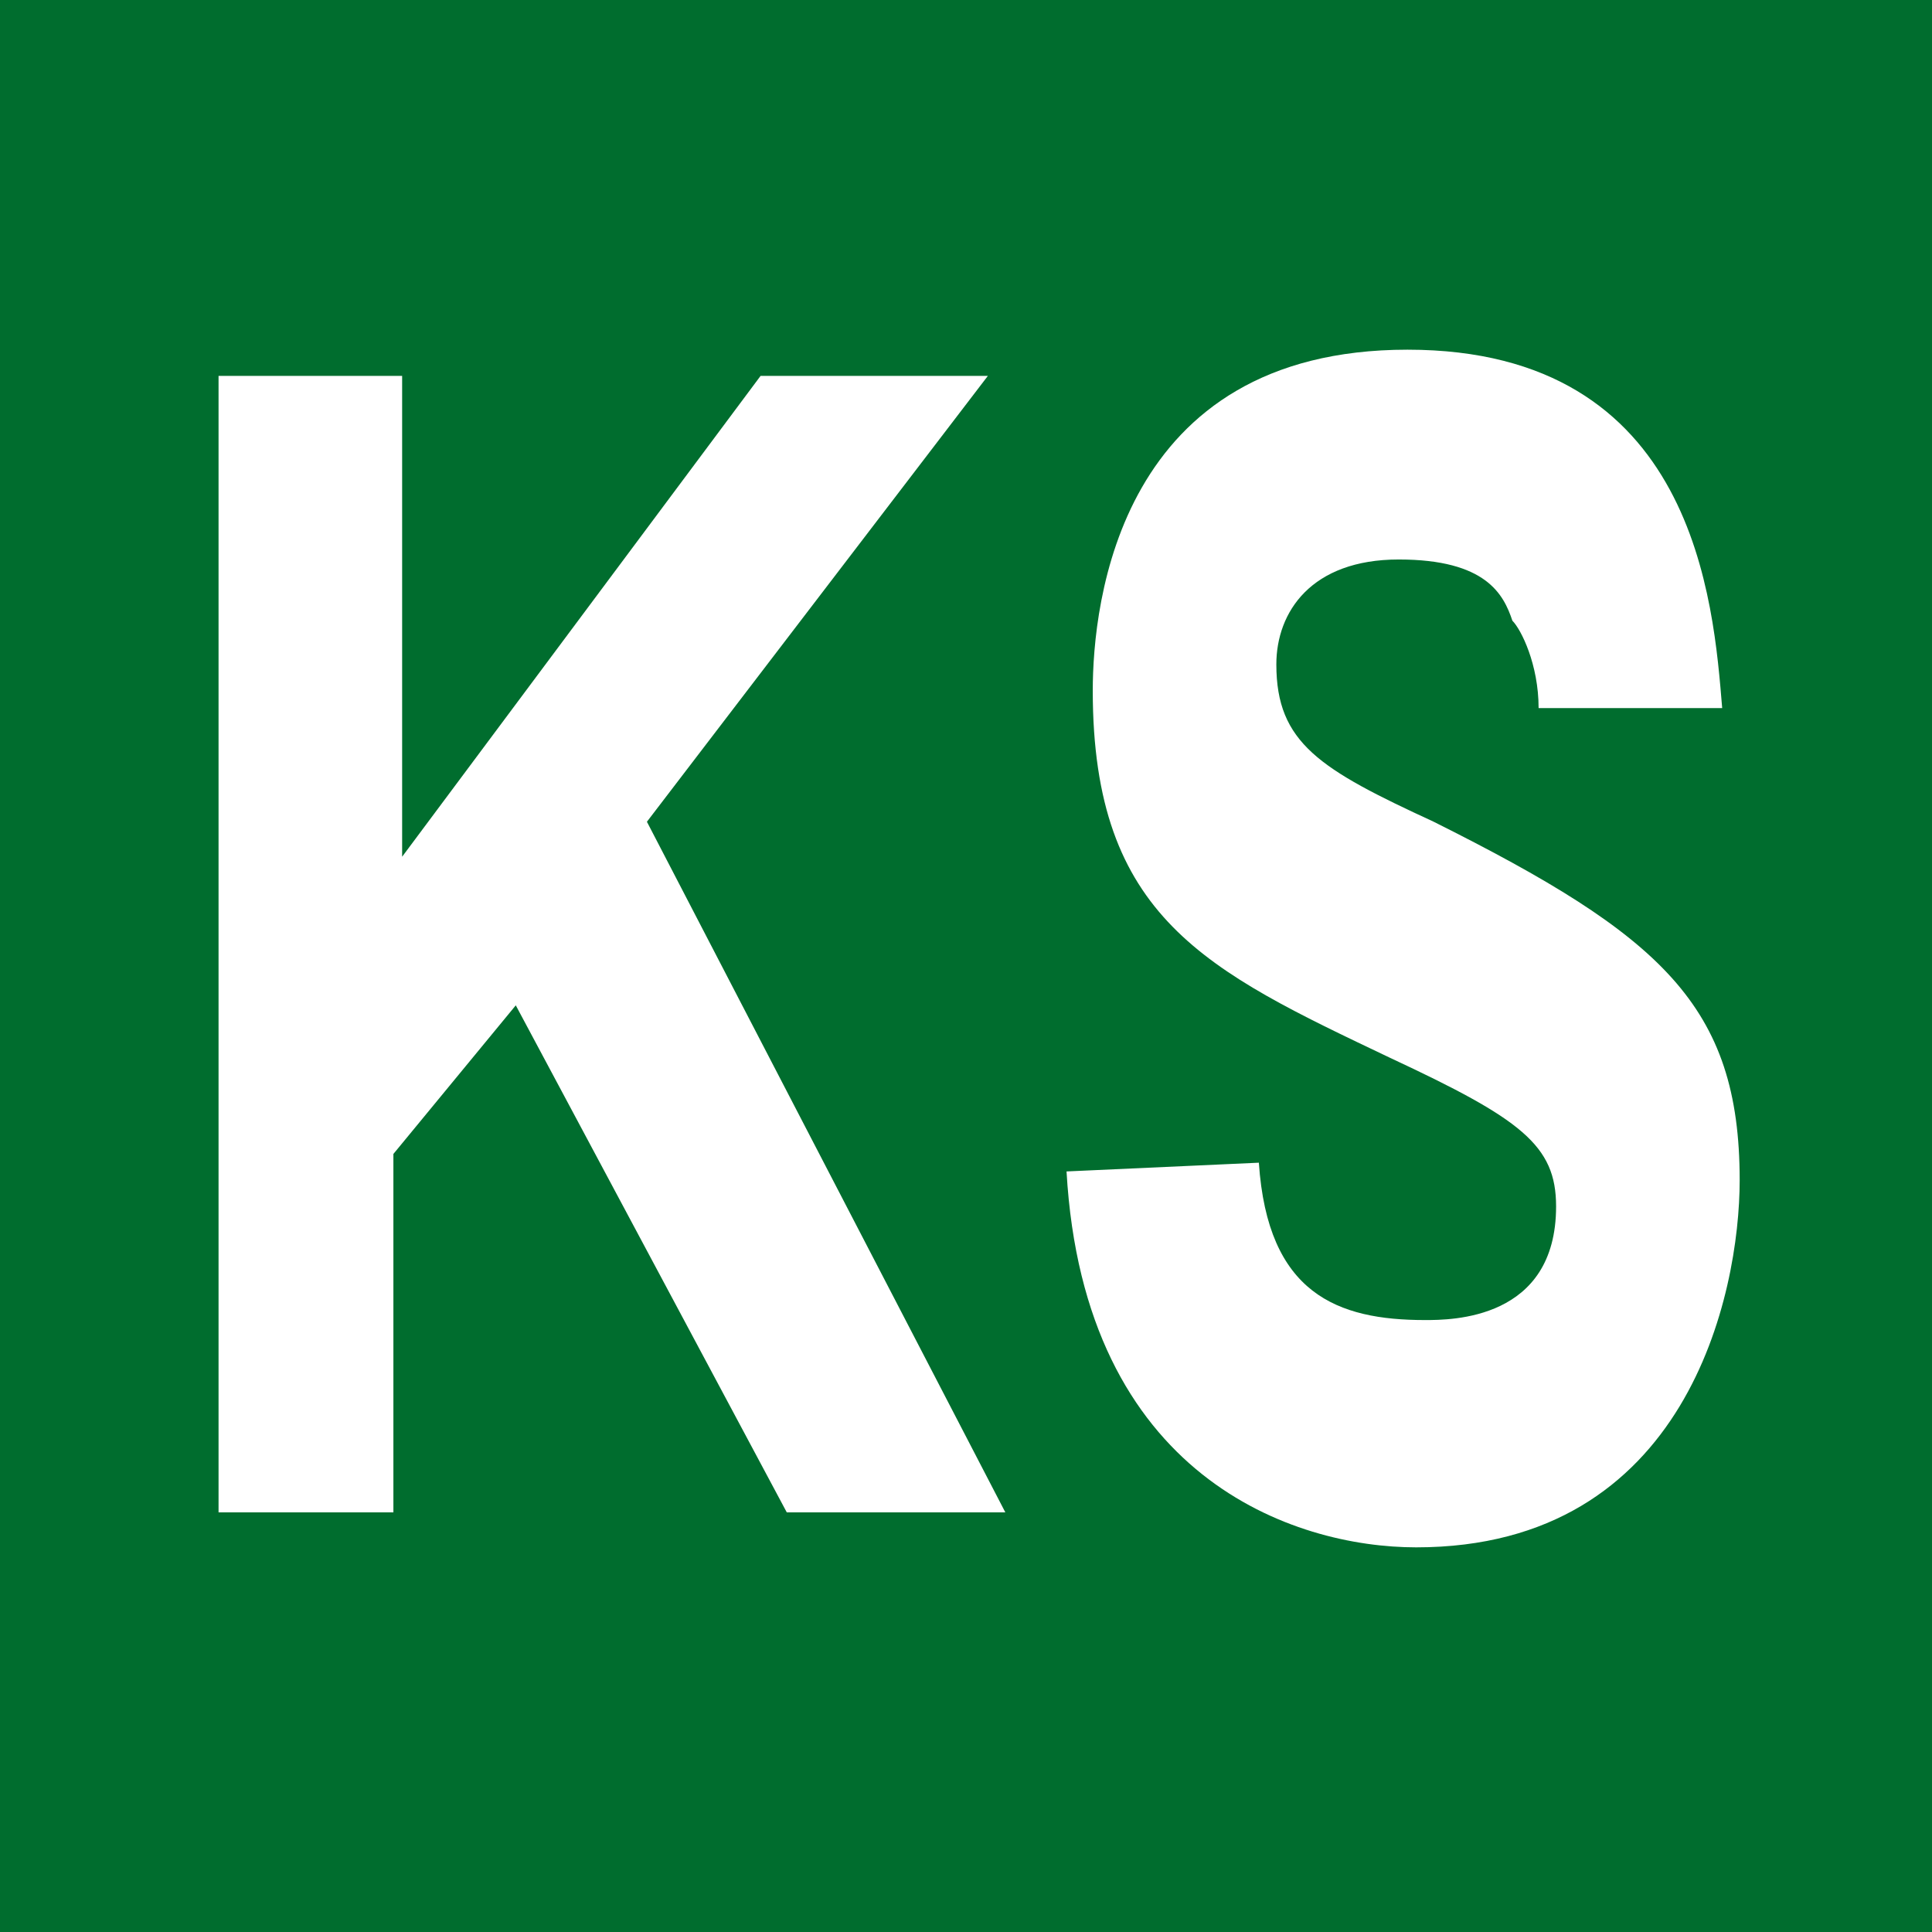 <?xml version="1.0" encoding="utf-8"?>
<!-- Generator: Adobe Illustrator 27.9.1, SVG Export Plug-In . SVG Version: 6.00 Build 0)  -->
<svg version="1.1" id="レイヤー_1" xmlns="http://www.w3.org/2000/svg" xmlns:xlink="http://www.w3.org/1999/xlink" x="0px"
	 y="0px" viewBox="0 0 22.1 22.1" style="enable-background:new 0 0 22.1 22.1;" xml:space="preserve">
<style type="text/css">
	.st0{fill:#006D2E;}
	.st1{fill:#FFFFFF;}
</style>
<g>
	<rect y="0" class="st0" width="22.1" height="22.1"/>
	<g>
		<path class="st1" d="M4.5,13.2v4.1H2.5V4.3h2.1v5.5l4.1-5.5h2.6L7.4,9.4l4.1,7.9H9l-3.1-5.8L4.5,13.2L4.5,13.2z"/>
		<path class="st1" d="M14.4,13.3c0.1,1.5,0.9,1.8,1.9,1.8c0.3,0,1.5,0,1.5-1.3c0-0.7-0.4-1-1.9-1.7c-2.1-1-3.4-1.6-3.4-4.2
			c0-1,0.3-3.9,3.6-3.9s3.5,2.9,3.6,4.1h-2.1c0-0.5-0.2-0.9-0.3-1C17.2,6.8,17,6.4,16,6.4c-1,0-1.4,0.6-1.4,1.2
			c0,0.9,0.5,1.2,1.8,1.8c2.6,1.3,3.5,2.1,3.5,4.1c0,1.3-0.6,4.2-3.7,4.2c-1.4,0-3.8-0.8-4-4.3L14.4,13.3L14.4,13.3z"/>
	</g>
</g>
</svg>
